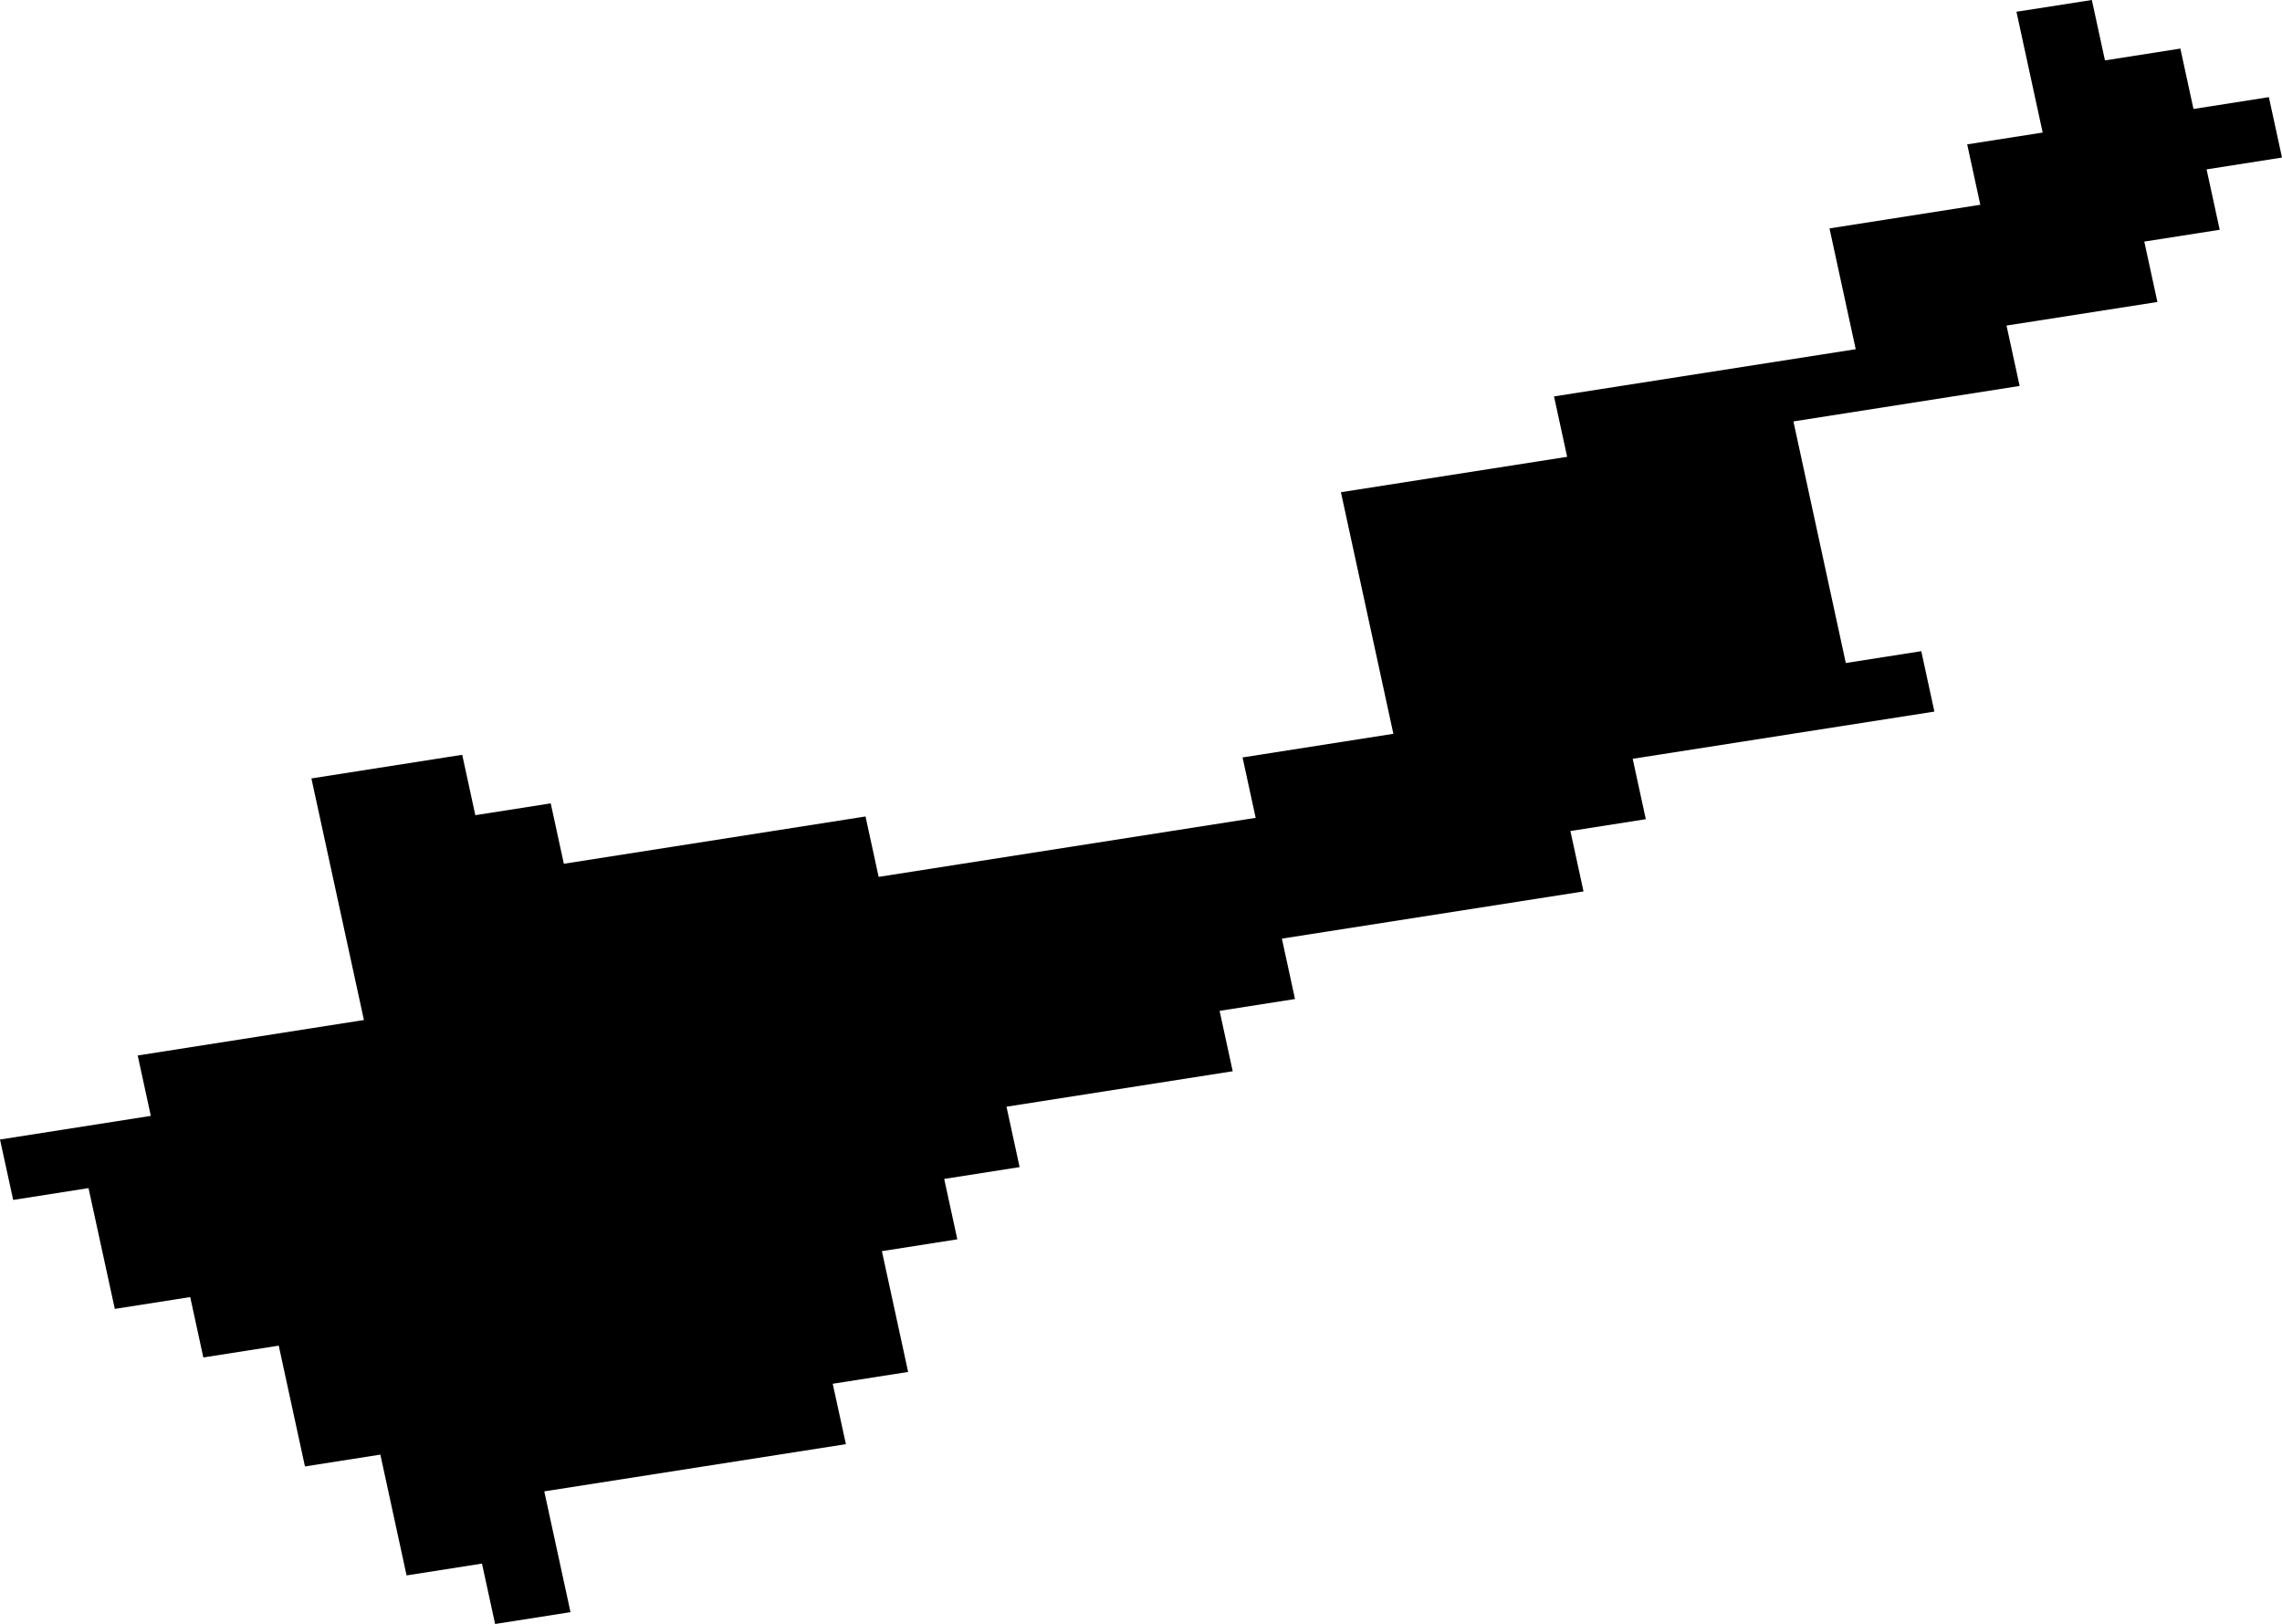 <svg width="1024" height="728.676" class="wof-locality" edtf:cessation="" edtf:inception="" id="wof-%!s(int64=101779541)" mz:is_ceased="-1" mz:is_current="1" mz:is_deprecated="-1" mz:is_superseded="0" mz:is_superseding="0" mz:latitude="37.606715" mz:longitude="-4.738776" mz:max_latitude="37.623913" mz:max_longitude="-4.714205" mz:min_latitude="37.600009" mz:min_longitude="-4.747797" mz:uri="https://data.whosonfirst.org/101/779/541/101779541.geojson" viewBox="0 0 1024.00 728.68" wof:belongsto="85682697,102191581,404333767,85633129,404227361" wof:country="ES" wof:id="101779541" wof:lastmodified="1690877658" wof:name="Rambla,La" wof:parent_id="404333767" wof:path="101/779/541/101779541.geojson" wof:placetype="locality" wof:repo="whosonfirst-data-admin-es" wof:superseded_by="" wof:supersedes="" xmlns="http://www.w3.org/2000/svg" xmlns:edtf="x-urn:namespaces#edtf" xmlns:mz="x-urn:namespaces#mz" xmlns:wof="x-urn:namespaces#wof"><path d="M938.677 0,944.56 27.1,978.397 21.796,984.28 48.895,1018.117 43.591,1024 70.691,990.163 75.995,996.047 103.095,962.21 108.399,968.093 135.499,900.39 146.077,906.273 173.176,804.763 189.089,828.266 297.488,862.133 292.184,868.016 319.284,732.639 340.47,738.523 367.569,704.686 372.874,710.569 399.973,575.223 421.159,581.106 448.259,547.269 453.563,553.153 480.663,451.643 496.575,457.526 523.675,423.689 528.979,429.573 556.079,395.736 561.383,407.503 615.583,373.666 620.887,379.58 647.987,244.233 669.173,256 723.372,222.163 728.676,216.28 701.577,182.443 706.881,170.677 652.681,136.84 657.985,125.074 603.786,91.237 609.09,85.354 581.99,51.517 587.294,39.72 533.095,5.914 538.399,0 511.299,67.673 500.691,61.79 473.591,163.3 457.678,139.736 349.279,207.409 338.671,213.293 365.771,247.129 360.467,253.013 387.567,388.39 366.35,394.273 393.45,563.456 366.96,557.573 339.86,625.246 329.252,601.713 220.853,703.223 204.971,697.339 177.871,832.716 156.685,820.95 102.485,888.623 91.877,882.74 64.777,916.607 59.473,904.84 5.274,938.677 0 Z"/></svg>